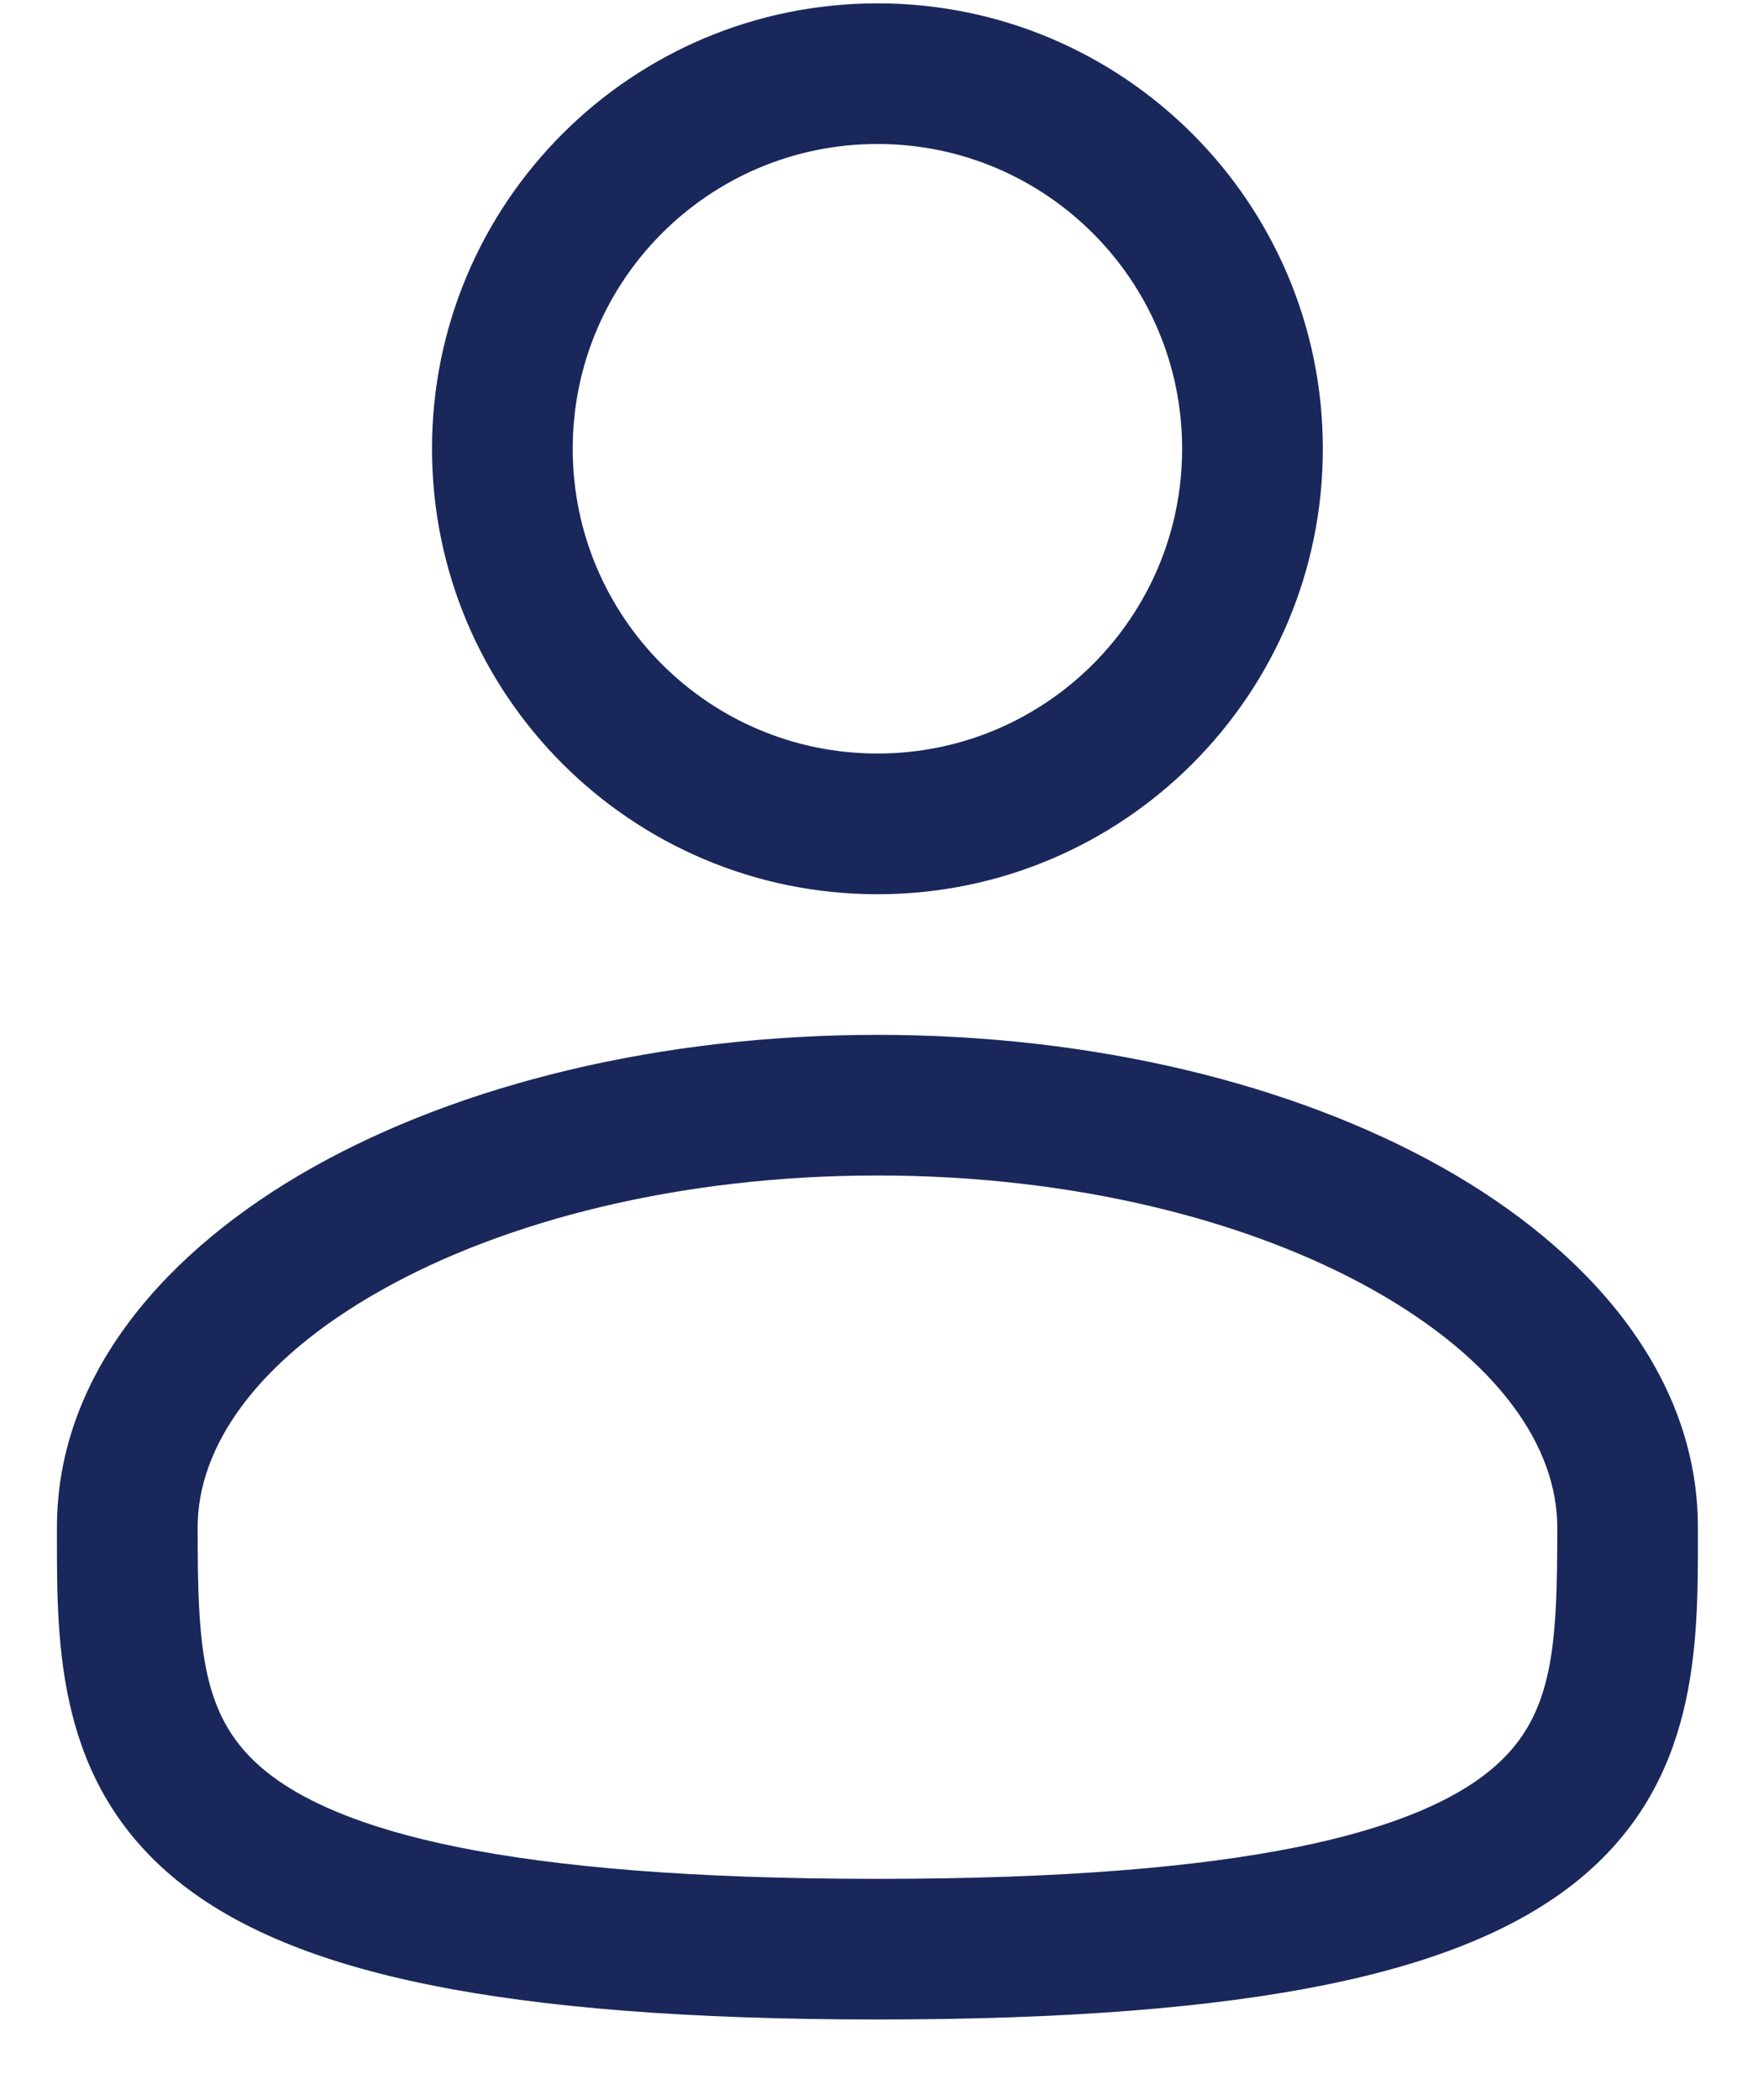 <svg width="21" height="25" viewBox="0 0 21 25" fill="none" xmlns="http://www.w3.org/2000/svg">
    <path fill-rule="evenodd" clip-rule="evenodd" d="M10.446 1.714C8.442 1.714 6.818 3.339 6.818 5.342C6.818 7.346 8.442 8.97 10.446 8.97C12.449 8.97 14.073 7.346 14.073 5.342C14.073 3.339 12.449 1.714 10.446 1.714ZM5.143 5.342C5.143 2.414 7.517 0.04 10.446 0.04C13.374 0.04 15.748 2.414 15.748 5.342C15.748 8.271 13.374 10.645 10.446 10.645C7.517 10.645 5.143 8.271 5.143 5.342ZM4.542 15.357C3.046 16.198 2.353 17.229 2.353 18.18C2.353 19.639 2.398 20.461 3.16 21.082C3.574 21.419 4.265 21.748 5.449 21.988C6.629 22.226 8.242 22.366 10.446 22.366C12.649 22.366 14.262 22.226 15.442 21.988C16.626 21.748 17.317 21.419 17.731 21.082C18.494 20.461 18.539 19.639 18.539 18.18C18.539 17.229 17.845 16.198 16.35 15.357C14.881 14.531 12.795 13.993 10.446 13.993C8.096 13.993 6.011 14.531 4.542 15.357ZM3.721 13.898C5.484 12.906 7.863 12.319 10.446 12.319C13.028 12.319 15.407 12.906 17.171 13.898C18.907 14.875 20.213 16.356 20.213 18.18C20.213 18.217 20.213 18.255 20.213 18.293C20.214 19.59 20.216 21.218 18.788 22.381C18.085 22.953 17.102 23.36 15.774 23.629C14.443 23.898 12.707 24.04 10.446 24.04C8.184 24.04 6.448 23.898 5.117 23.629C3.789 23.36 2.806 22.953 2.103 22.381C0.675 21.218 0.677 19.59 0.678 18.293C0.678 18.255 0.678 18.217 0.678 18.18C0.678 16.356 1.984 14.875 3.721 13.898Z" fill="#19275B"/>
</svg>
